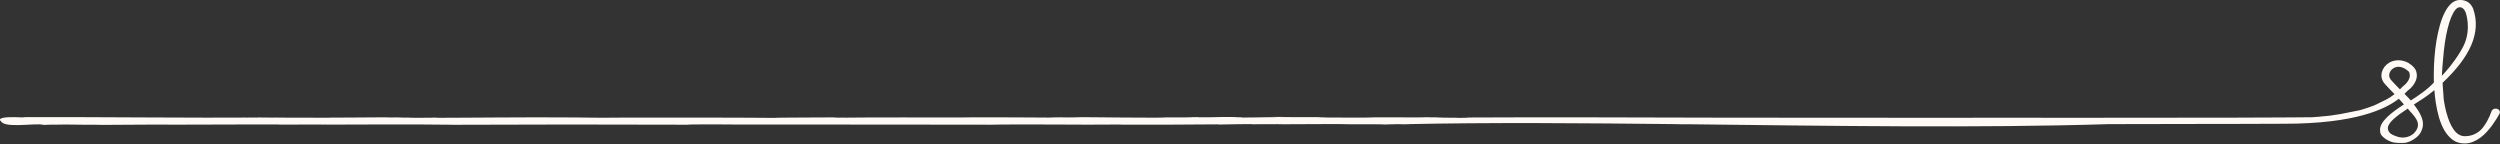 <?xml version="1.0" encoding="UTF-8"?> <svg xmlns="http://www.w3.org/2000/svg" width="1180" height="68" viewBox="0 0 1180 68" fill="none"><rect x="0" y="0" width="1180" height="68" fill="#333333" stroke="none"/><g clip-path="url(#clip0_35_1226)"><path d="M1138.19 41.3C1138.19 41.3 1138.15 41.35 1138.12 41.37C1138.02 41.48 1137.93 41.6 1137.83 41.71C1137.96 41.58 1138.07 41.44 1138.19 41.3Z" fill="#FFFAF5"></path><path d="M1140.81 35.14C1140.84 35.33 1140.84 35.55 1140.84 35.78C1140.85 35.55 1140.84 35.35 1140.81 35.14Z" fill="#FFFAF5"></path><path d="M1179.43 51.82C1179.06 51.46 1178.56 51.27 1177.96 51.27C1177.57 51.27 1177.2 51.35 1176.88 51.52C1176.57 51.69 1176.31 51.92 1176.13 52.23C1175.67 53.05 1175.15 55.71 1172.32 59.69C1169.21 64.07 1164.87 64.29 1163.44 64.29C1161.33 64.29 1159.53 63.19 1158.02 60.99C1156.73 59.11 1155.67 56.63 1154.83 53.55C1154.7 53.31 1153.28 47.75 1153.32 45.02C1153.2 43.75 1153.1 42.43 1153.01 41.07C1152.98 40.41 1152.94 39.74 1152.92 39.06C1165.69 27.02 1171.43 15.46 1167.23 3.82H1167.2C1167.06 3.53 1166.91 3.25 1166.76 3C1166.11 1.94 1165.32 1.17 1164.36 0.7C1163.42 0.23 1162.35 -0.01 1161.17 -0.01C1159.67 -0.01 1158.32 0.51 1157.13 1.54C1155.95 2.57 1154.9 3.97 1153.99 5.73C1153.08 7.49 1152.29 9.54 1151.63 11.88C1150.97 14.22 1150.43 16.69 1149.99 19.3C1149.57 21.91 1149.25 24.58 1149.05 27.31C1148.85 30.04 1148.75 32.68 1148.75 35.23C1148.75 36.03 1148.75 38.04 1148.78 38.95C1145.96 42.14 1141.12 45.37 1137.92 47.4C1137.11 46.5 1136 45.38 1134.91 44.31C1135.24 43.99 1135.53 43.69 1135.77 43.43C1136.08 43.12 1136.41 42.77 1136.54 42.68C1137.02 42.35 1137.56 41.9 1138.09 41.35C1138.36 41.06 1138.62 40.78 1138.85 40.47C1139.97 39.05 1140.86 37.21 1140.74 35.29C1140.71 34.76 1140.59 34.15 1140.32 33.5C1140.36 33.58 1140.42 33.7 1140.48 33.88C1140.58 34.15 1140.72 34.55 1140.76 35.11C1140.73 34.72 1140.68 34.35 1140.59 34.04C1140.45 33.56 1140.26 33.16 1140.07 32.81C1139.67 32.13 1139.27 31.68 1138.85 31.28C1138.44 30.87 1137.99 30.53 1137.38 30.12C1137.27 30.05 1137.17 29.97 1137.04 29.9C1137 29.85 1136.97 29.81 1136.93 29.76C1133.31 27.77 1129.83 28.28 1127.55 29.68C1124.28 31.69 1122.68 36.07 1125.47 39.4C1126.56 40.69 1128.06 42.21 1129.64 43.82C1129.83 44.01 1130.02 44.21 1130.23 44.43C1128.87 45.51 1127.6 46.29 1126.51 46.88C1126.51 46.88 1121.72 49.26 1121.5 49.35C1120.59 49.73 1120.54 49.77 1120.6 49.77C1120.66 49.77 1116.14 51.41 1113.84 52.02C1112.14 52.4 1105.42 53.73 1104.55 53.86C1103.68 53.98 1100.08 54.55 1099.58 54.61C1099.08 54.67 1095.26 55.03 1094.69 55.08C1094.4 55.1 1091.8 55.3 1091.22 55.34C1090.36 55.4 1068.11 55.48 1054.48 55.53C1054.48 55.53 1005.08 55.58 977.323 55.6C971.211 55.55 932.106 55.6 932.625 55.55L930.076 55.61C888.505 55.61 847.417 55.57 814.79 55.54C768.534 55.44 730.88 55.26 691.858 55.47C698.607 55.76 670.299 55.63 681.462 55.45C683.987 55.47 690.654 55.47 686.984 55.39C683.468 55.47 671.09 55.36 673.686 55.32C668.588 55.36 670.323 55.38 673.686 55.41C664.659 55.36 659.018 55.41 649.212 55.38C643.938 55.62 637.165 55.48 625.247 55.46C618.851 55.41 623.89 55.34 626.438 55.3C616.904 55.39 608.62 55.24 603.169 55.23L608.196 55.19C605.187 55.21 602.732 55.21 600.231 55.21L603.098 55.3C597.458 55.27 585.941 55.66 580.666 55.41C591.794 55.45 581.799 55.32 587.298 55.28C586.767 55.28 579.781 55.28 583.557 55.24C571.722 55.13 578.117 55.37 565.857 55.37C567.415 55.3 563.013 55.24 561.019 55.26C565.963 55.26 563.379 55.37 558.848 55.42C550.989 55.37 550.305 55.46 546.187 55.45L550.883 55.47C551.603 55.49 540.487 55.6 540.759 55.52C526.646 55.53 511.506 55.2 496.52 55.27C499.4 55.36 499.907 55.34 492.862 55.43L509.3 55.37L498.751 55.5C503.707 55.5 509.217 55.44 512.191 55.46C507.164 55.53 507.683 55.51 510.055 55.59C489.901 55.52 475.717 55.27 452.719 55.41L457.639 55.45C438.158 55.47 413.425 55.33 393.023 55.58C396.598 55.5 391.205 55.45 399.159 55.39C389.164 55.37 380.892 55.52 370.095 55.53C369.552 55.56 363.664 55.57 367.157 55.65C343.498 55.45 317.668 55.5 295.378 55.52C295.519 55.52 295.578 55.51 295.625 55.5C274.385 55.72 284.675 55.39 257.299 55.4H259.305C252.957 55.3 243.812 55.48 233.439 55.46C227.48 55.46 212.766 55.63 202.995 55.62C206.099 55.52 207.527 55.57 205.639 55.47C205.473 55.63 189.449 55.69 187.821 55.45H196.246C192.871 55.25 182.77 55.59 181.472 55.37C168.563 55.39 168.386 55.54 154.509 55.53L155.949 55.57C141.045 55.6 130.709 55.42 113.245 55.62C118.33 55.51 128.821 55.45 135.322 55.39C130.366 55.39 118.472 55.4 115.888 55.47C117.882 55.46 120.407 55.42 122.378 55.44C89.633 55.75 48.038 55.15 10.443 55.29C17.334 56.13 -2.773 53.83 0.26 57.2V56.35C0.118 61.2 16.933 57.8 20.52 58.94C21.205 58.89 25.405 58.87 30.184 58.9L21.842 58.79C36.356 58.67 34.385 58.98 49.017 58.86L44.392 58.93C50.103 59.01 80.96 58.67 79.225 58.85C97.161 58.88 119.168 58.65 133.104 58.77L131.747 58.83C140.255 58.74 144.538 58.83 155.288 58.77L151.5 58.83C175.478 58.8 191.514 58.59 213.639 58.88L213.403 58.9C253.853 58.76 281.831 58.71 325.397 58.87C320.63 58.66 347.982 58.69 339.156 58.76C384.94 58.85 424.257 58.74 466.666 58.85L463.539 58.93C486.16 58.45 507.683 59.04 530.08 58.77C529.832 58.79 529.395 58.84 526.953 58.85C548.37 58.92 558.234 58.79 575.545 58.69L574.282 58.8C576.831 58.73 592.69 58.46 590.743 58.65C597.422 58.69 596.195 58.55 605.057 58.6L601.635 58.67C614.509 58.63 633.695 58.47 637.082 58.65C648.988 58.74 655.148 58.52 662.995 58.62C702.879 57.76 747.388 58.1 793.066 58.61L791.473 58.64H796.181C863.902 59.41 934.017 60.5 995.354 58.59L1048.41 58.49C1050.24 58.49 1052.26 58.49 1054.38 58.49L1078.14 58.41C1112.07 58.41 1126.07 51.39 1132.26 46.6C1133.11 47.55 1133.97 48.51 1134.66 49.28C1128.82 53.08 1123.37 57.25 1123.37 61.24C1123.37 63.23 1123.83 63.89 1125.87 65.53L1125.9 65.51C1126.73 66.14 1127.7 66.53 1128.82 66.98C1129.2 67.13 1130.91 67.61 1134.29 67.48C1136.6 67.39 1138.09 66.55 1139.82 65.4C1141.08 64.54 1142.03 63.52 1142.63 62.38C1143.09 61.5 1143.4 60.58 1143.59 59.64H1143.56C1144.09 56.45 1142.13 52.86 1139.35 49.34C1139.36 49.34 1139.37 49.32 1139.38 49.31C1142.56 47.29 1145.84 45.2 1148.25 43.16C1148.51 42.94 1148.77 42.72 1149.02 42.5C1149.17 44.38 1149.37 46.31 1149.66 48.29C1150.02 50.7 1150.54 53.07 1151.2 55.39C1151.86 57.71 1152.73 59.78 1153.8 61.61C1154.88 63.43 1156.19 64.9 1157.72 66.03C1159.26 67.15 1161.11 67.71 1163.26 67.71C1164.65 67.71 1165.97 67.46 1167.21 66.96C1168.45 66.46 1169.6 65.81 1170.7 65C1171.8 64.2 1172.8 63.29 1173.73 62.27C1174.67 61.25 1175.5 60.23 1176.26 59.2C1177.01 58.17 1177.69 57.17 1178.28 56.22C1178.87 55.26 1179.36 54.44 1179.75 53.74C1179.89 53.44 1179.96 53.19 1179.96 53.01C1179.96 52.55 1179.78 52.15 1179.4 51.78L1179.43 51.82ZM1137.18 33.92C1137.18 33.92 1137.22 34 1137.25 34.04C1137.22 34 1137.2 33.96 1137.17 33.92H1137.18ZM1137.05 33.87C1137.25 34.16 1137.4 34.48 1137.48 34.81C1137.32 34.34 1137.34 34.55 1137.31 34.51C1137.28 34.49 1137.25 34.4 1137.12 34.16C1137.04 34.02 1136.93 33.83 1136.73 33.59C1136.84 33.68 1136.94 33.78 1137.05 33.88V33.87ZM1134.53 40.5C1134.13 40.78 1133.83 41.11 1133.52 41.41C1133.27 41.67 1133.02 41.93 1132.78 42.18C1132.67 42.07 1132.58 41.97 1132.47 41.87C1130.94 40.31 1129.48 38.83 1128.47 37.63C1126.92 35.79 1127.87 33.33 1129.72 32.19C1131.75 30.94 1134.27 31.47 1136.71 33.57C1136.88 33.79 1137.02 34.03 1137.14 34.27C1137.37 34.75 1137.46 35.27 1137.44 35.76C1137.39 36.76 1136.94 37.68 1136.42 38.47C1135.89 39.26 1135.24 39.96 1134.51 40.48L1134.53 40.5ZM1139.4 62.88C1138.78 63.51 1135.63 66.07 1131.03 64.32C1130.44 64.09 1129.87 63.92 1129.41 63.67C1129 63.45 1128.63 63.23 1128.32 63.03C1128.29 63.02 1128.28 63.01 1128.26 62.99C1127.34 62.13 1127.01 61.17 1127.07 60.31C1127.25 57.64 1131.7 54.36 1136.46 51.26C1138.89 54.36 1144.09 58.1 1139.38 62.88H1139.4ZM1153.15 27.78C1153.36 25.2 1153.62 22.73 1153.96 20.36C1154.3 17.99 1154.71 15.78 1155.22 13.71C1155.72 11.65 1156.28 9.86 1156.88 8.34C1157.5 6.82 1158.15 5.62 1158.84 4.74C1159.54 3.86 1160.27 3.42 1161.01 3.42C1162.16 3.42 1163.08 4.19 1163.75 5.74C1163.79 5.81 1166.65 13.46 1162.9 21.43C1161 25.45 1156.68 31.52 1152.55 35.78C1152.59 33.75 1152.99 29.83 1153.14 27.78H1153.15Z" fill="#FFFAF5"></path><path d="M653 58.9C652.257 58.92 651.513 58.94 650.782 58.96C651.938 58.94 652.634 58.92 653 58.9Z" fill="#FFFAF5"></path><path d="M666.995 58.73C665.603 58.69 664.293 58.67 663.03 58.66C661.98 58.68 660.93 58.71 659.88 58.73C662.063 58.73 664.47 58.73 666.995 58.73Z" fill="#FFFAF5"></path><path d="M653 58.9C655.278 58.84 657.567 58.78 659.88 58.73C653.897 58.73 649.59 58.73 649.071 58.72C649.165 58.8 654.77 58.82 653 58.91V58.9Z" fill="#FFFAF5"></path><path d="M295.696 55.52C296.109 55.52 296.522 55.52 296.959 55.51C295.873 55.51 295.838 55.51 295.696 55.52Z" fill="#FFFAF5"></path><path d="M20.721 59.02C20.721 59.02 20.626 58.99 20.579 58.98C20.414 58.99 20.449 59.01 20.721 59.02Z" fill="#FFFAF5"></path></g><defs><clipPath id="clip0_35_1226"><rect width="1180" height="67.75" fill="white"></rect></clipPath></defs></svg> 